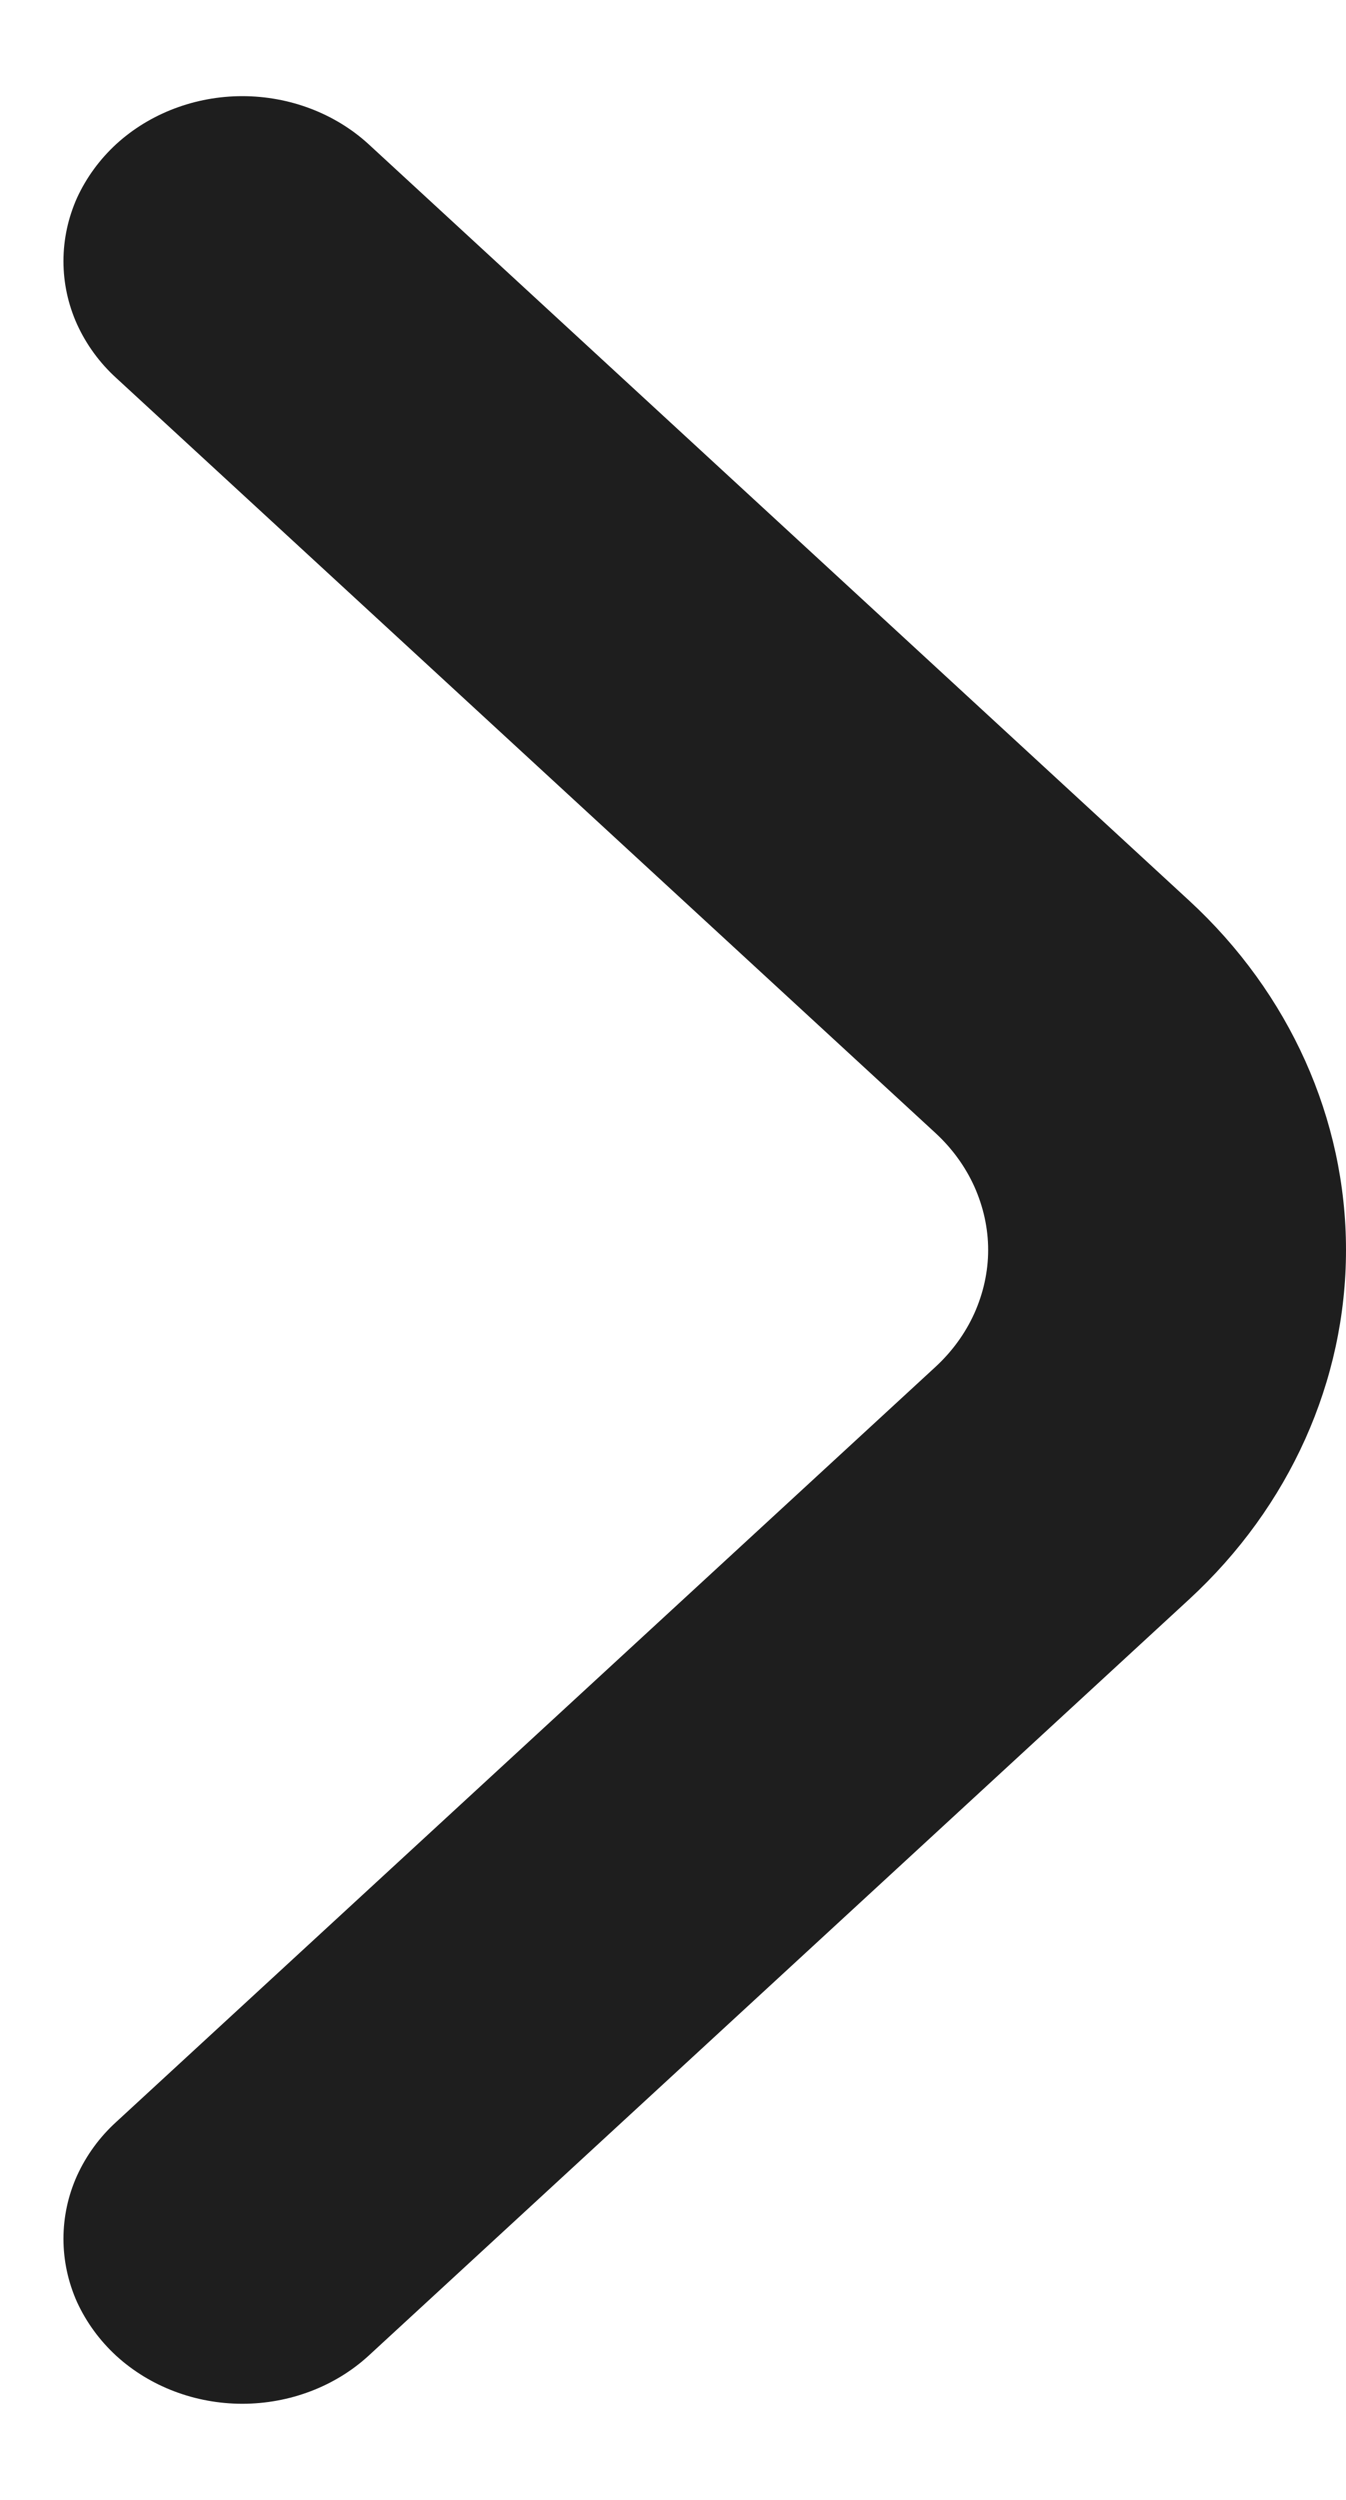 <svg width="7" height="13" viewBox="0 0 7 13" fill="none" xmlns="http://www.w3.org/2000/svg">
<path d="M0.605 0.749C0.518 0.829 0.449 0.924 0.401 1.028C0.354 1.133 0.33 1.245 0.33 1.358C0.33 1.471 0.354 1.583 0.401 1.687C0.449 1.792 0.518 1.887 0.605 1.966L4.864 5.891C4.951 5.971 5.02 6.066 5.067 6.17C5.114 6.275 5.139 6.387 5.139 6.5C5.139 6.613 5.114 6.725 5.067 6.83C5.02 6.934 4.951 7.029 4.864 7.109L0.605 11.034C0.518 11.113 0.449 11.208 0.401 11.313C0.354 11.417 0.33 11.529 0.33 11.642C0.33 11.755 0.354 11.867 0.401 11.972C0.449 12.076 0.518 12.171 0.605 12.251C0.779 12.41 1.015 12.5 1.26 12.5C1.506 12.5 1.742 12.41 1.916 12.251L6.184 8.317C6.707 7.835 7 7.181 7 6.5C7 5.819 6.707 5.165 6.184 4.683L1.916 0.749C1.742 0.59 1.506 0.5 1.26 0.5C1.015 0.5 0.779 0.59 0.605 0.749Z" fill="#1E1E1E"/>
</svg>

